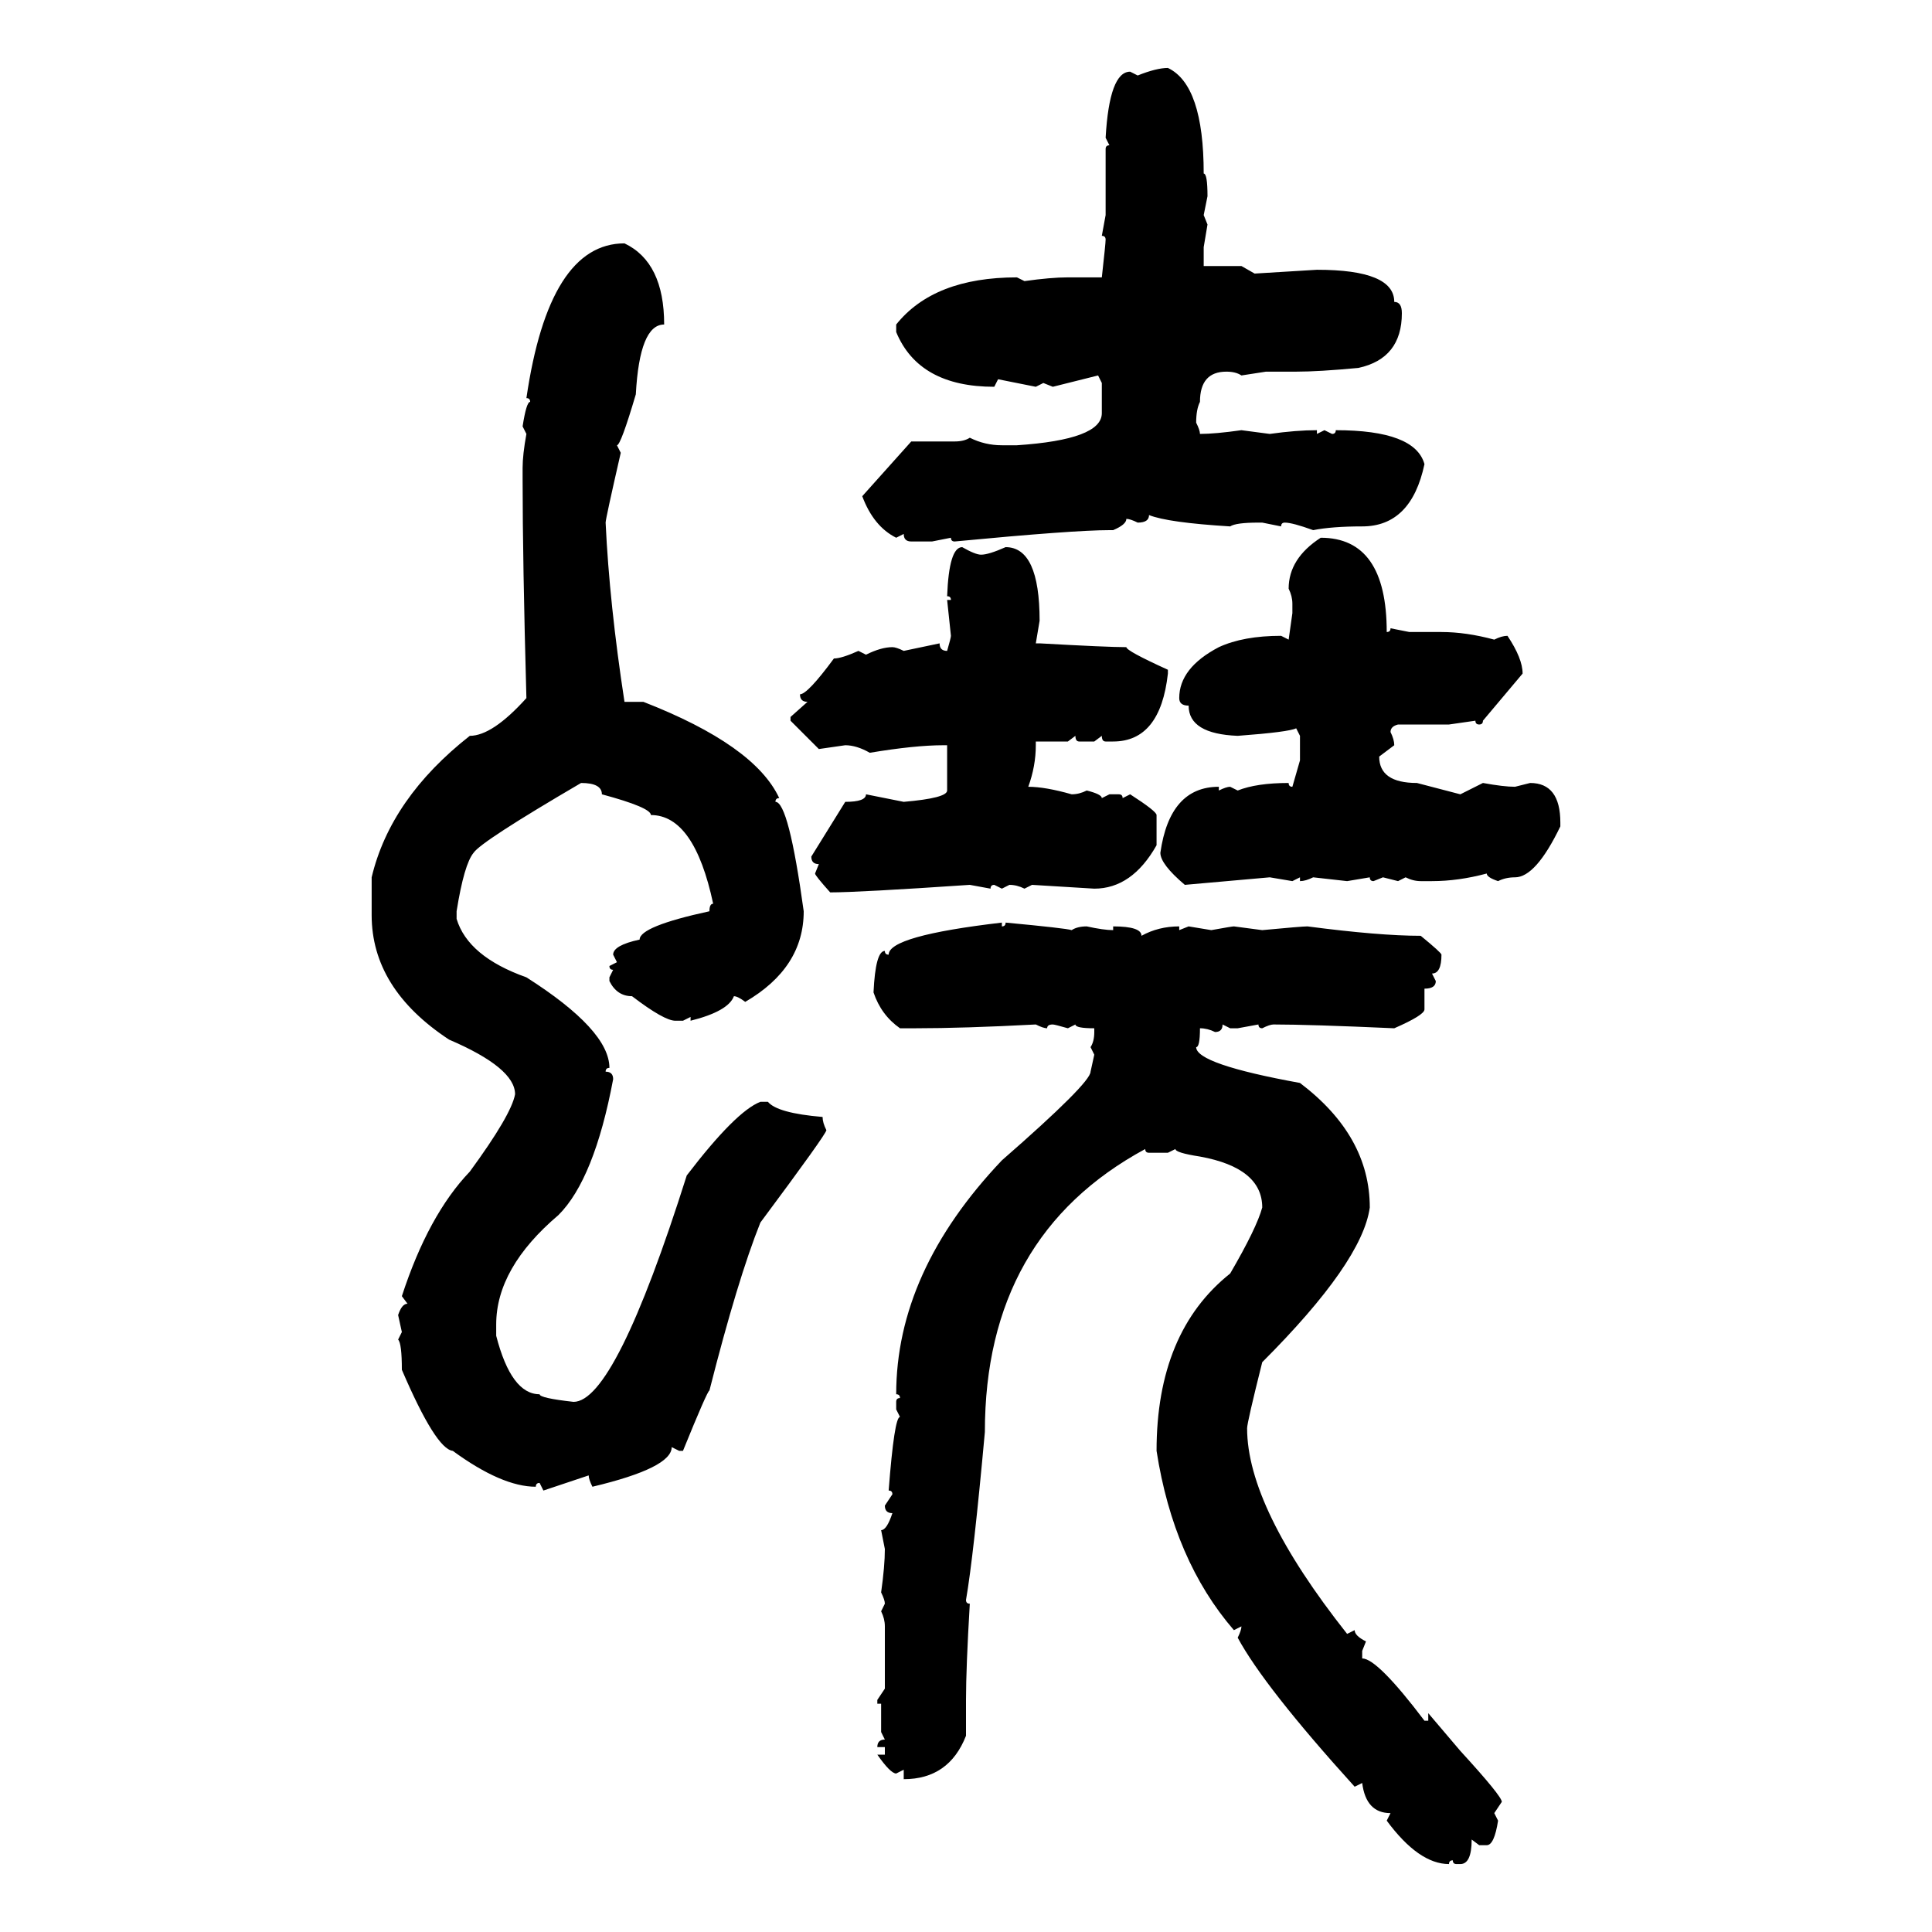 <svg xmlns="http://www.w3.org/2000/svg" xmlns:xlink="http://www.w3.org/1999/xlink" width="300" height="300"><path d="M181.35 10.55L181.35 10.55Q186.91 13.18 186.91 26.95L186.91 26.95Q187.50 26.95 187.50 30.47L187.50 30.47L186.91 33.40L187.50 34.86L186.91 38.38L186.91 41.31L192.77 41.31L194.82 42.48L204.49 41.89Q216.50 41.89 216.50 46.88L216.50 46.88Q217.68 46.88 217.68 48.63L217.68 48.63Q217.68 55.66 210.94 57.13L210.94 57.13Q204.79 57.71 201.27 57.71L201.27 57.71L196.58 57.71L192.77 58.30Q191.89 57.71 190.43 57.71L190.43 57.71Q186.33 57.71 186.33 62.40L186.33 62.40Q185.74 63.57 185.74 65.63L185.74 65.63Q186.33 66.80 186.33 67.38L186.33 67.38Q188.67 67.38 192.77 66.80L192.77 66.80L197.17 67.38Q201.27 66.80 204.49 66.80L204.49 66.80L204.49 67.38L205.66 66.80L206.84 67.38Q207.42 67.38 207.42 66.80L207.42 66.80Q219.73 66.80 221.19 72.07L221.19 72.07Q219.14 81.74 211.52 81.74L211.52 81.74Q206.84 81.74 203.91 82.32L203.91 82.32Q200.68 81.15 199.51 81.15L199.51 81.15Q198.93 81.15 198.93 81.74L198.93 81.74L196.00 81.15L195.41 81.15Q191.89 81.15 191.02 81.74L191.02 81.74Q181.35 81.15 178.42 79.98L178.42 79.98Q178.42 81.15 176.66 81.15L176.66 81.15Q175.49 80.57 174.90 80.57L174.90 80.57Q174.90 81.45 172.85 82.32L172.85 82.32L172.27 82.32Q166.70 82.32 148.24 84.08L148.24 84.08Q147.66 84.08 147.66 83.50L147.66 83.50L144.73 84.08L141.50 84.08Q140.33 84.08 140.33 82.91L140.33 82.91L139.16 83.50Q135.64 81.74 133.89 77.05L133.89 77.05L141.50 68.55L148.24 68.55Q149.71 68.55 150.59 67.97L150.59 67.97Q152.93 69.14 155.57 69.14L155.57 69.14L157.91 69.14Q171.09 68.26 171.09 64.16L171.09 64.16L171.09 59.47L170.51 58.30L163.48 60.06L162.01 59.47L160.84 60.06L154.98 58.89L154.39 60.06Q142.68 60.06 139.16 51.56L139.16 51.56L139.16 50.39Q145.02 43.07 157.91 43.07L157.91 43.07L159.08 43.65Q163.18 43.07 165.82 43.07L165.82 43.07L171.09 43.07Q171.68 37.79 171.68 37.21L171.68 37.21Q171.68 36.62 171.09 36.62L171.09 36.62L171.68 33.40L171.68 23.14Q171.68 22.56 172.27 22.56L172.27 22.56L171.68 21.39Q172.27 11.13 175.49 11.13L175.49 11.13L176.66 11.72Q179.59 10.55 181.35 10.55ZM96.97 37.79L96.97 37.79Q103.13 40.72 103.13 50.39L103.13 50.39Q99.32 50.39 98.73 61.23L98.73 61.23Q96.39 69.14 95.80 69.14L95.80 69.14L96.39 70.31Q94.04 80.57 94.04 81.15L94.04 81.15Q94.63 93.75 96.97 108.98L96.97 108.98L99.90 108.98Q117.19 115.72 121.00 123.93L121.00 123.93Q120.41 123.93 120.41 124.51L120.41 124.51Q122.46 124.51 124.80 141.50L124.80 141.50Q124.80 150.29 115.72 155.57L115.72 155.57Q114.55 154.69 113.96 154.69L113.96 154.69Q113.09 157.03 107.23 158.50L107.23 158.50L107.23 157.91L106.05 158.50L104.88 158.50Q103.13 158.50 98.14 154.69L98.14 154.69Q95.80 154.69 94.63 152.34L94.63 152.34L94.63 151.76L95.21 150.59Q94.63 150.59 94.63 150L94.63 150L95.80 149.41L95.21 148.24Q95.21 146.78 99.32 145.90L99.32 145.90Q99.32 143.85 110.16 141.50L110.16 141.50Q110.16 140.33 110.74 140.33L110.74 140.33Q107.81 126.56 101.07 126.56L101.07 126.56Q101.07 125.39 93.46 123.34L93.46 123.34Q93.46 121.58 90.23 121.58L90.23 121.58Q74.71 130.66 73.54 132.42L73.54 132.42Q72.07 134.18 70.90 141.50L70.90 141.50L70.90 142.68Q72.66 148.54 81.74 151.76L81.74 151.76Q94.63 159.96 94.63 165.82L94.63 165.82Q94.04 165.82 94.04 166.41L94.04 166.41Q95.21 166.41 95.21 167.58L95.21 167.58Q92.29 183.11 86.72 188.67L86.72 188.67Q77.05 196.88 77.05 205.66L77.05 205.66L77.05 207.42Q79.39 216.50 83.79 216.50L83.79 216.50Q83.79 217.09 89.06 217.68L89.06 217.68Q95.51 217.68 106.64 182.52L106.64 182.52Q114.26 172.56 118.07 171.09L118.07 171.09L119.24 171.09Q120.70 172.85 127.73 173.44L127.73 173.44Q127.73 174.32 128.32 175.49L128.32 175.49Q128.32 176.07 118.07 189.84L118.07 189.84Q114.55 198.63 110.16 215.92L110.16 215.92Q109.86 215.92 106.05 225.29L106.05 225.29L105.47 225.29L104.30 224.71Q104.30 227.93 91.99 230.86L91.99 230.86Q91.41 229.69 91.41 229.10L91.41 229.10L84.38 231.45L83.79 230.27Q83.20 230.27 83.20 230.86L83.20 230.86Q77.93 230.86 70.31 225.29L70.31 225.29Q67.68 225 62.40 212.70L62.40 212.70Q62.40 208.59 61.82 208.01L61.82 208.01L62.40 206.84L61.82 204.20Q62.40 202.44 63.28 202.44L63.28 202.44L62.40 201.27Q66.50 188.67 72.95 181.93L72.95 181.93Q79.39 173.14 79.98 169.92L79.98 169.92Q79.98 165.82 69.73 161.43L69.73 161.43Q57.71 153.52 57.71 142.09L57.71 142.09L57.71 136.23Q60.64 123.93 72.95 114.26L72.95 114.26Q76.46 114.26 81.74 108.40L81.74 108.40Q81.15 87.01 81.15 74.41L81.15 74.41L81.15 72.66Q81.15 70.61 81.74 67.38L81.74 67.38L81.15 66.21Q81.74 62.40 82.32 62.40L82.32 62.40Q82.32 61.82 81.74 61.82L81.74 61.82Q85.25 37.79 96.97 37.79ZM205.08 83.50L205.08 83.50Q215.33 83.50 215.33 98.14L215.33 98.14Q215.92 98.14 215.92 97.56L215.92 97.56L218.85 98.14L223.83 98.14Q227.64 98.14 232.03 99.32L232.03 99.32Q233.20 98.73 234.08 98.73L234.08 98.73Q236.43 102.25 236.43 104.59L236.43 104.59L230.27 111.91Q230.27 112.50 229.69 112.50L229.69 112.50Q229.10 112.50 229.10 111.91L229.10 111.91L225 112.50L217.09 112.50Q215.92 112.79 215.92 113.67L215.92 113.67Q216.50 114.84 216.50 115.72L216.50 115.72L214.16 117.48Q214.16 121.58 220.02 121.58L220.02 121.58L226.76 123.34L230.27 121.58Q233.50 122.17 235.25 122.17L235.25 122.17L237.60 121.58Q242.29 121.58 242.29 127.73L242.29 127.73L242.29 128.32Q238.48 136.23 235.25 136.23L235.25 136.23Q233.79 136.23 232.62 136.82L232.62 136.82Q230.86 136.23 230.86 135.64L230.86 135.64Q226.46 136.82 222.36 136.82L222.36 136.82L220.61 136.82Q219.43 136.82 218.26 136.23L218.26 136.23L217.09 136.82L214.75 136.23L213.28 136.82Q212.70 136.82 212.70 136.23L212.70 136.23L209.18 136.82L203.91 136.23Q202.73 136.82 201.86 136.82L201.86 136.82L201.86 136.23L200.68 136.82L197.17 136.23L183.98 137.40Q180.18 134.18 180.18 132.42L180.18 132.42Q181.64 122.17 189.26 122.17L189.26 122.17L189.26 122.75Q190.43 122.17 191.02 122.17L191.02 122.17L192.19 122.75Q195.12 121.58 200.10 121.58L200.10 121.58Q200.10 122.17 200.68 122.17L200.68 122.17L201.86 118.07L201.86 114.26L201.27 113.09Q200.10 113.67 192.19 114.26L192.19 114.26Q184.57 113.96 184.57 109.57L184.57 109.57Q183.11 109.57 183.11 108.40L183.11 108.40Q183.11 103.71 189.26 100.49L189.26 100.49Q193.07 98.73 198.93 98.73L198.93 98.73L200.10 99.32L200.68 95.21L200.68 93.75Q200.68 92.58 200.10 91.41L200.10 91.41Q200.10 86.72 205.08 83.50ZM149.41 84.96L149.41 84.96Q151.46 86.13 152.34 86.13L152.34 86.13Q153.52 86.13 156.15 84.96L156.15 84.96Q161.43 84.96 161.43 96.39L161.43 96.39L160.84 99.90L161.43 99.90Q171.97 100.49 174.90 100.49L174.90 100.49Q174.90 101.07 181.35 104.00L181.35 104.00L181.35 104.59Q180.18 115.14 172.85 115.14L172.85 115.14L171.68 115.14Q171.09 115.14 171.09 114.26L171.09 114.26L169.92 115.14L167.58 115.14Q166.99 115.14 166.99 114.26L166.99 114.26L165.82 115.14L160.84 115.14L160.84 115.72Q160.84 118.95 159.67 122.17L159.67 122.17Q162.30 122.17 166.41 123.34L166.41 123.34Q167.58 123.34 168.75 122.75L168.75 122.75Q171.09 123.34 171.09 123.93L171.09 123.93L172.27 123.34L173.73 123.34Q174.32 123.34 174.32 123.93L174.32 123.93L175.49 123.34Q179.59 125.98 179.59 126.56L179.59 126.56L179.59 131.25Q175.78 137.99 169.92 137.99L169.92 137.99L160.25 137.40L159.08 137.99Q157.91 137.40 156.74 137.40L156.74 137.40L155.57 137.99L154.39 137.40Q153.81 137.40 153.81 137.99L153.81 137.99L150.59 137.40Q133.30 138.57 128.91 138.57L128.91 138.57Q126.56 135.94 126.56 135.64L126.56 135.64L127.15 134.18Q125.98 134.18 125.98 133.01L125.98 133.01L131.25 124.51Q134.47 124.51 134.47 123.34L134.47 123.34L140.33 124.51Q147.07 123.93 147.07 122.75L147.07 122.75L147.07 115.72L146.48 115.72Q142.09 115.72 135.06 116.89L135.06 116.89Q133.01 115.72 131.25 115.72L131.25 115.72L127.15 116.31L122.75 111.91L122.75 111.33L125.39 108.98Q124.22 108.98 124.22 107.81L124.22 107.81Q125.39 107.81 129.49 102.25L129.49 102.25Q130.66 102.25 133.30 101.07L133.30 101.07L134.47 101.66Q136.82 100.49 138.57 100.49L138.57 100.49Q139.16 100.49 140.33 101.07L140.33 101.07L145.90 99.90Q145.90 101.07 147.07 101.07L147.07 101.07Q147.66 99.02 147.66 98.73L147.66 98.73L147.07 93.16L147.66 93.16Q147.66 92.58 147.07 92.58L147.07 92.58Q147.36 84.96 149.41 84.96ZM155.57 143.26L155.57 143.26L155.57 143.85Q156.15 143.85 156.15 143.26L156.15 143.26Q165.53 144.14 166.41 144.43L166.41 144.43Q167.29 143.85 168.75 143.85L168.75 143.85Q171.39 144.43 172.85 144.43L172.85 144.43L172.85 143.85Q177.25 143.85 177.25 145.31L177.25 145.31Q179.88 143.85 183.11 143.85L183.11 143.85L183.11 144.43L184.57 143.85L188.09 144.43Q191.31 143.85 191.60 143.85L191.60 143.85L196.00 144.43Q202.15 143.85 203.03 143.85L203.03 143.85Q214.16 145.31 220.61 145.31L220.61 145.31Q223.83 147.95 223.83 148.24L223.83 148.24Q223.83 151.17 222.36 151.17L222.36 151.17L222.95 152.34Q222.95 153.52 221.19 153.52L221.19 153.52L221.19 156.74Q221.19 157.62 216.50 159.67L216.50 159.67Q203.32 159.08 197.75 159.08L197.75 159.08Q197.17 159.08 196.00 159.67L196.00 159.67Q195.41 159.67 195.41 159.08L195.41 159.08L192.19 159.67L191.02 159.67L189.84 159.08Q189.84 160.25 188.67 160.25L188.67 160.25Q187.50 159.67 186.33 159.67L186.33 159.67Q186.33 162.60 185.74 162.60L185.74 162.60Q185.74 165.23 201.86 168.16L201.86 168.16Q212.70 176.37 212.70 187.50L212.70 187.50Q211.52 196.00 196.00 211.52L196.00 211.52Q193.65 220.90 193.65 221.78L193.65 221.78Q193.65 234.08 209.18 253.71L209.18 253.71L210.35 253.13Q210.35 254.00 212.11 254.88L212.11 254.88L211.52 256.35L211.52 257.52Q213.87 257.52 221.19 267.19L221.19 267.19L221.78 267.19L221.78 266.02L226.76 271.88Q233.20 278.91 233.20 279.79L233.20 279.79L232.03 281.54L232.62 282.71Q232.03 286.52 230.86 286.52L230.86 286.52L229.69 286.52L228.52 285.64Q228.52 289.45 226.76 289.45L226.76 289.45L226.17 289.45Q225.59 289.45 225.59 288.87L225.59 288.87Q225 288.87 225 289.45L225 289.45Q220.31 289.45 215.33 282.71L215.33 282.71L215.92 281.54Q212.11 281.54 211.52 276.86L211.52 276.86L210.35 277.44Q196.29 261.91 192.19 254.30L192.19 254.30Q192.77 253.13 192.77 252.54L192.77 252.54L191.60 253.13Q182.23 242.29 179.59 225.29L179.59 225.29Q179.59 206.84 191.02 197.75L191.02 197.75Q195.12 190.72 196.00 187.50L196.00 187.50Q196.00 181.35 186.33 179.59L186.33 179.59Q182.52 179.00 182.52 178.42L182.52 178.42L181.35 179.00L178.42 179.00Q177.83 179.00 177.83 178.42L177.83 178.42Q152.93 191.89 152.93 222.36L152.93 222.36Q151.17 241.70 150 248.44L150 248.44Q150 249.02 150.59 249.02L150.59 249.02Q150 258.98 150 263.96L150 263.96L150 269.53Q147.36 276.27 140.33 276.27L140.33 276.27L140.33 274.80L139.16 275.39Q138.28 275.39 136.23 272.46L136.23 272.46L137.40 272.46L137.40 271.29L136.23 271.29Q136.23 270.12 137.40 270.12L137.40 270.12L136.82 268.95L136.82 264.55L136.23 264.55L136.23 263.96L137.40 262.21L137.40 252.54Q137.40 251.37 136.82 250.20L136.82 250.20L137.40 249.02Q137.40 248.44 136.82 247.27L136.82 247.27Q137.40 243.16 137.40 240.53L137.40 240.53L136.82 237.60Q137.70 237.60 138.57 234.96L138.57 234.96Q137.40 234.96 137.40 233.79L137.40 233.79L138.57 232.03Q138.57 231.45 137.99 231.45L137.99 231.45Q138.87 220.02 139.75 220.02L139.75 220.02L139.16 218.85L139.16 217.68Q139.16 217.09 139.75 217.09L139.75 217.09Q139.75 216.50 139.16 216.50L139.16 216.50Q139.16 197.46 155.57 180.18L155.57 180.18Q169.34 168.16 169.34 166.41L169.34 166.41L169.92 163.77L169.34 162.60Q169.92 161.72 169.92 160.25L169.92 160.25L169.92 159.67Q166.99 159.67 166.99 159.08L166.99 159.08L165.82 159.67Q163.77 159.08 163.48 159.08L163.48 159.08Q162.60 159.08 162.60 159.67L162.60 159.67Q162.01 159.67 160.84 159.08L160.84 159.08Q149.71 159.67 142.09 159.67L142.09 159.67L139.75 159.67Q136.82 157.62 135.64 154.10L135.64 154.10Q135.94 147.66 137.40 147.66L137.40 147.66Q137.40 148.24 137.99 148.24L137.99 148.24Q137.99 145.31 155.57 143.26Z"/></svg>